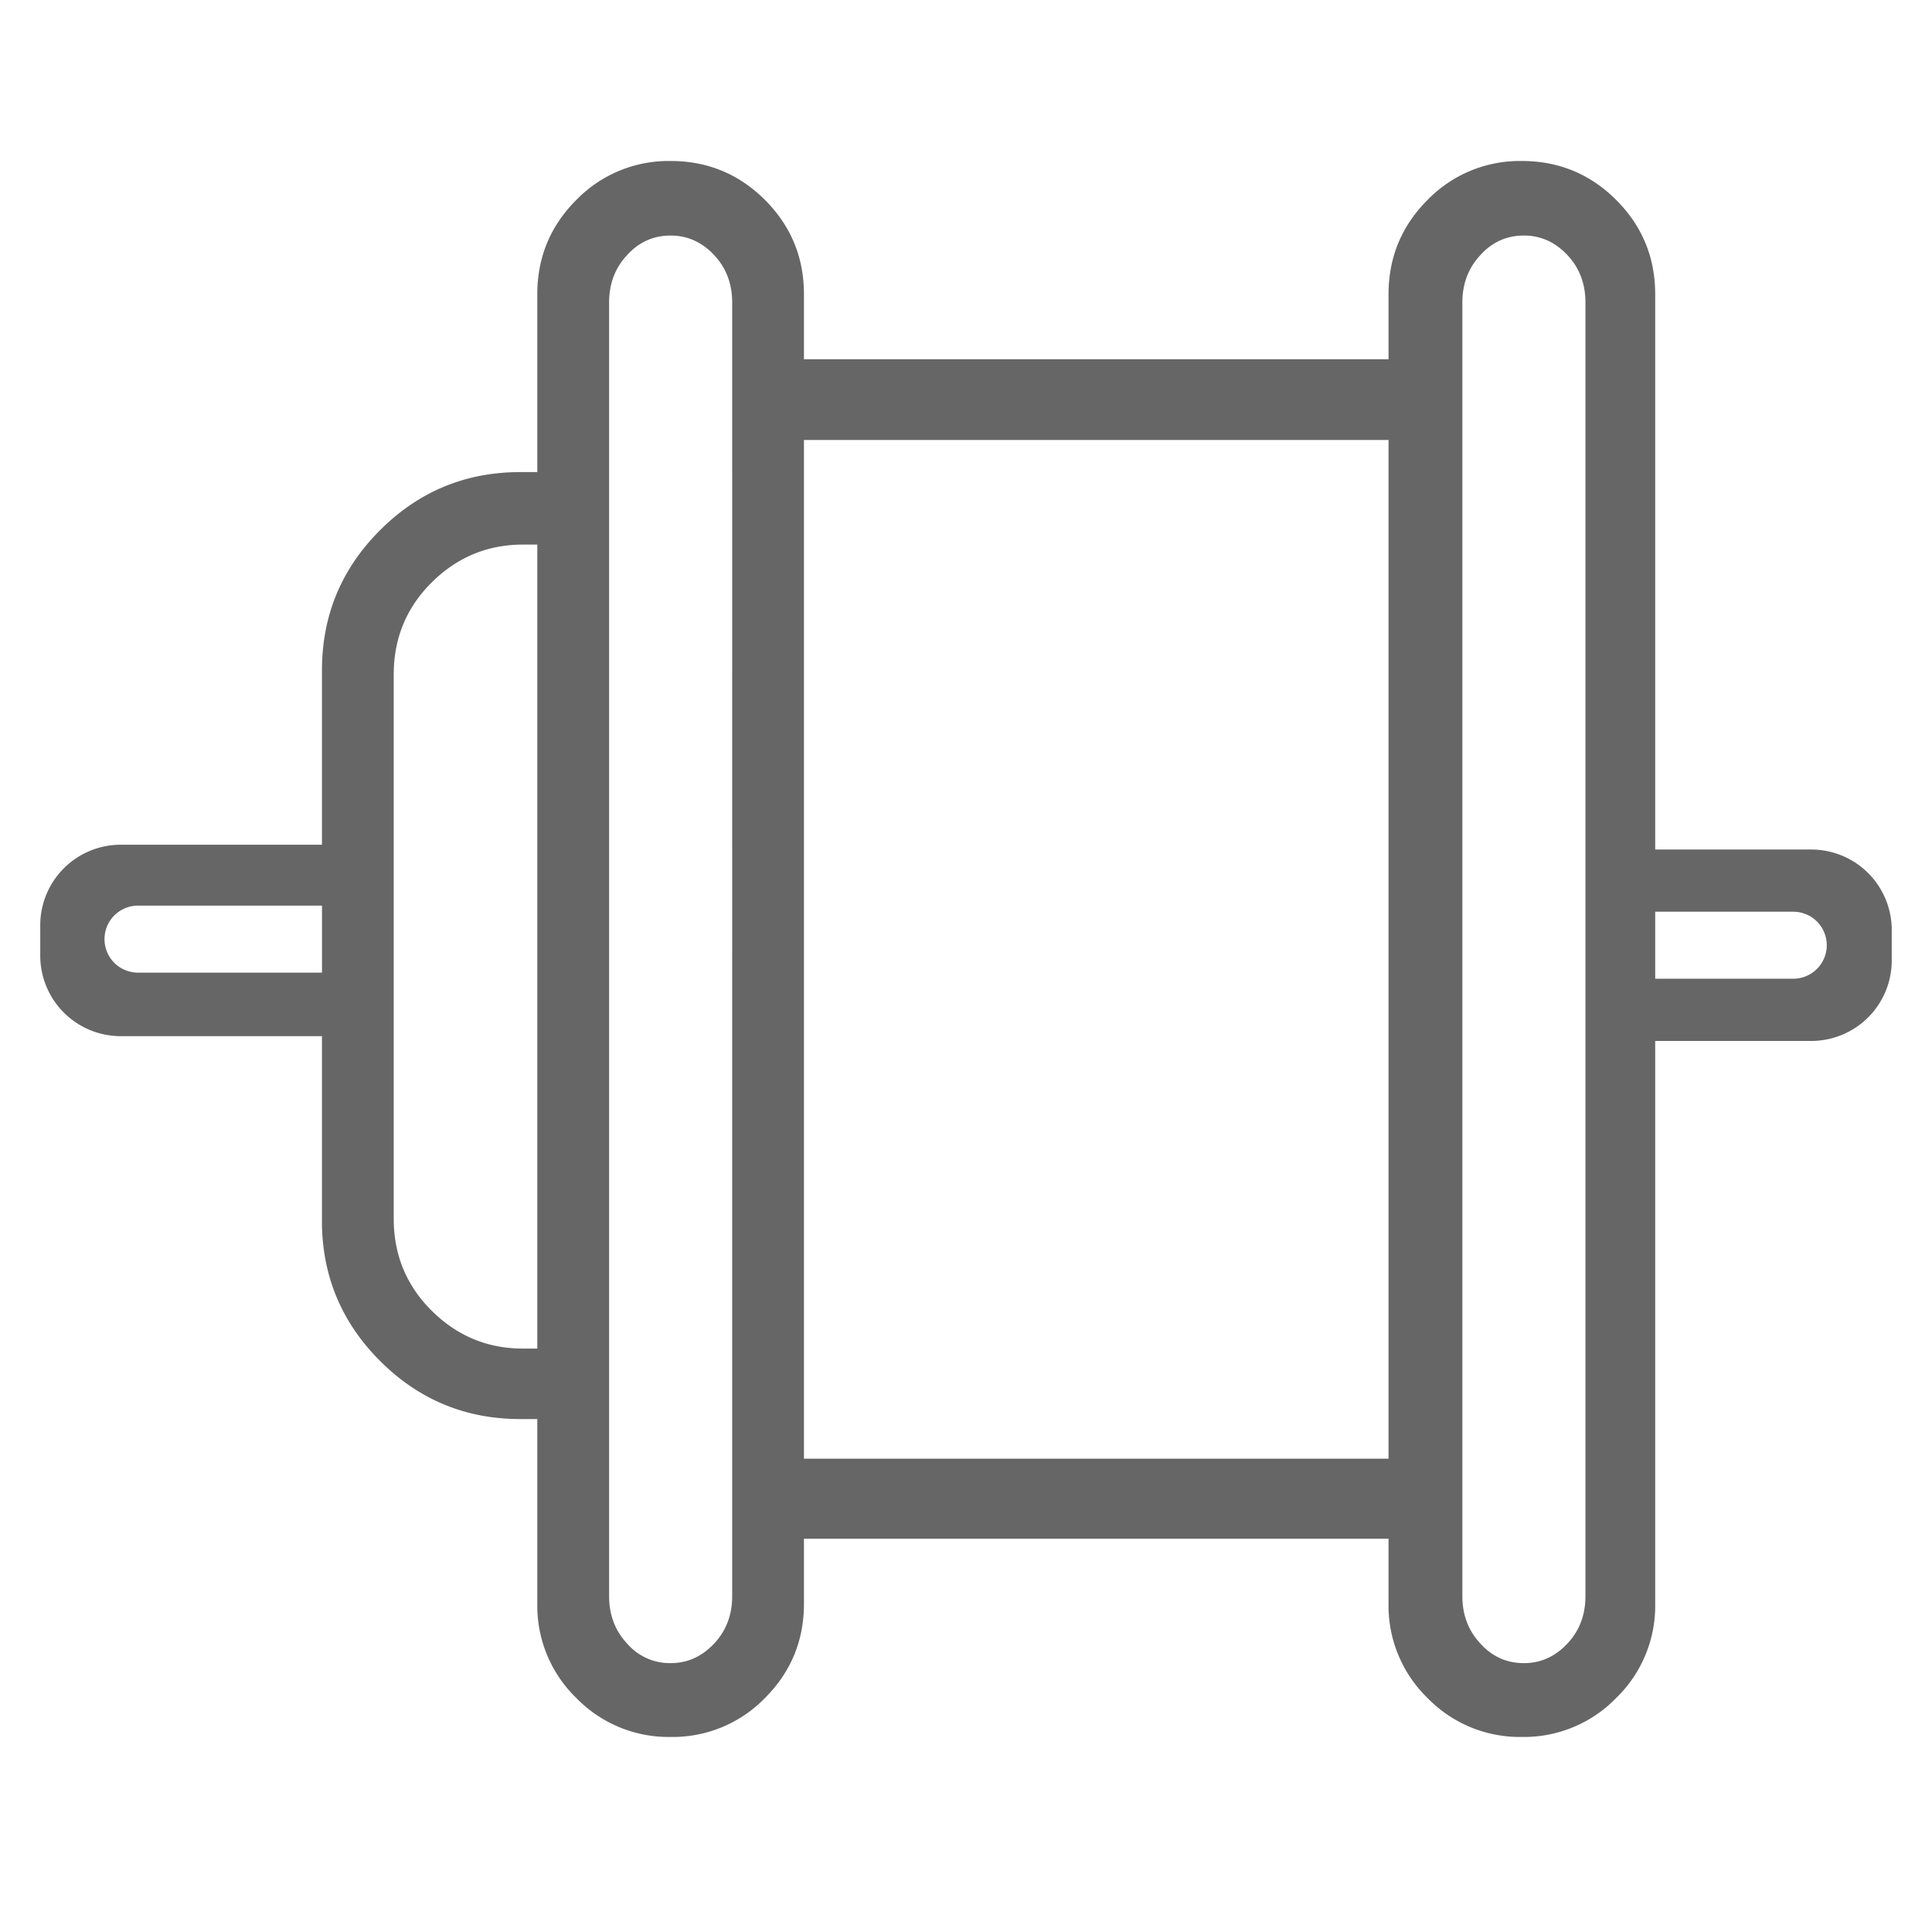 <svg xmlns="http://www.w3.org/2000/svg" width="48" height="48"><path fill="#666" d="M37.81 4c.917 0 1.699.323 2.344.968.646.646.969 1.427.969 2.344v13.794H45a2 2 0 012 2v.756a2 2 0 01-2 2h-3.877v13.98a3.19 3.19 0 01-.969 2.344 3.193 3.193 0 01-2.344.968 3.193 3.193 0 01-2.344-.968 3.193 3.193 0 01-.968-2.344v-1.614H19.974v1.614c0 .917-.323 1.699-.968 2.344a3.193 3.193 0 01-2.344.968 3.193 3.193 0 01-2.344-.968 3.193 3.193 0 01-.969-2.344v-4.586h-.424c-1.36 0-2.52-.482-3.483-1.444-.928-.929-1.41-2.044-1.443-3.347v-4.722H3a2 2 0 01-2-2v-.756a2 2 0 012-2h4.999v-4.332c0-1.359.48-2.52 1.443-3.482.963-.963 2.124-1.444 3.483-1.444h.424V7.312c0-.917.323-1.698.969-2.344A3.193 3.193 0 0116.662 4c.917 0 1.698.323 2.344.968.645.646.968 1.427.968 2.344v1.614h14.524V7.312c0-.917.323-1.698.968-2.344A3.193 3.193 0 0137.81 4zM16.662 5.852c-.43 0-.793.164-1.087.492-.295.317-.442.708-.442 1.172v32.14c0 .463.147.854.442 1.171a1.4 1.4 0 001.087.493c.419 0 .781-.164 1.087-.493.294-.317.442-.708.442-1.172V7.516c0-.464-.148-.855-.442-1.172-.306-.328-.668-.492-1.087-.492zm21.2 0c-.431 0-.794.164-1.088.492-.294.317-.442.708-.442 1.172v32.14c0 .463.148.854.442 1.171.294.329.657.493 1.087.493.42 0 .782-.164 1.087-.493.295-.317.442-.708.442-1.172V7.516c0-.464-.147-.855-.442-1.172-.305-.328-.668-.492-1.087-.492zm-3.364 5.079H19.974v25.31h14.524V10.93zM13.349 13.53h-.356c-.884 0-1.642.317-2.277.95-.622.624-.934 1.382-.934 2.277v13.521c0 .895.312 1.654.934 2.277.635.634 1.393.95 2.277.95h.356V13.53zm31.205 9.121h-3.431v1.665h3.43a.832.832 0 100-1.665zM7.999 22.5h-4.57a.832.832 0 000 1.665H8V22.5z"/></svg>